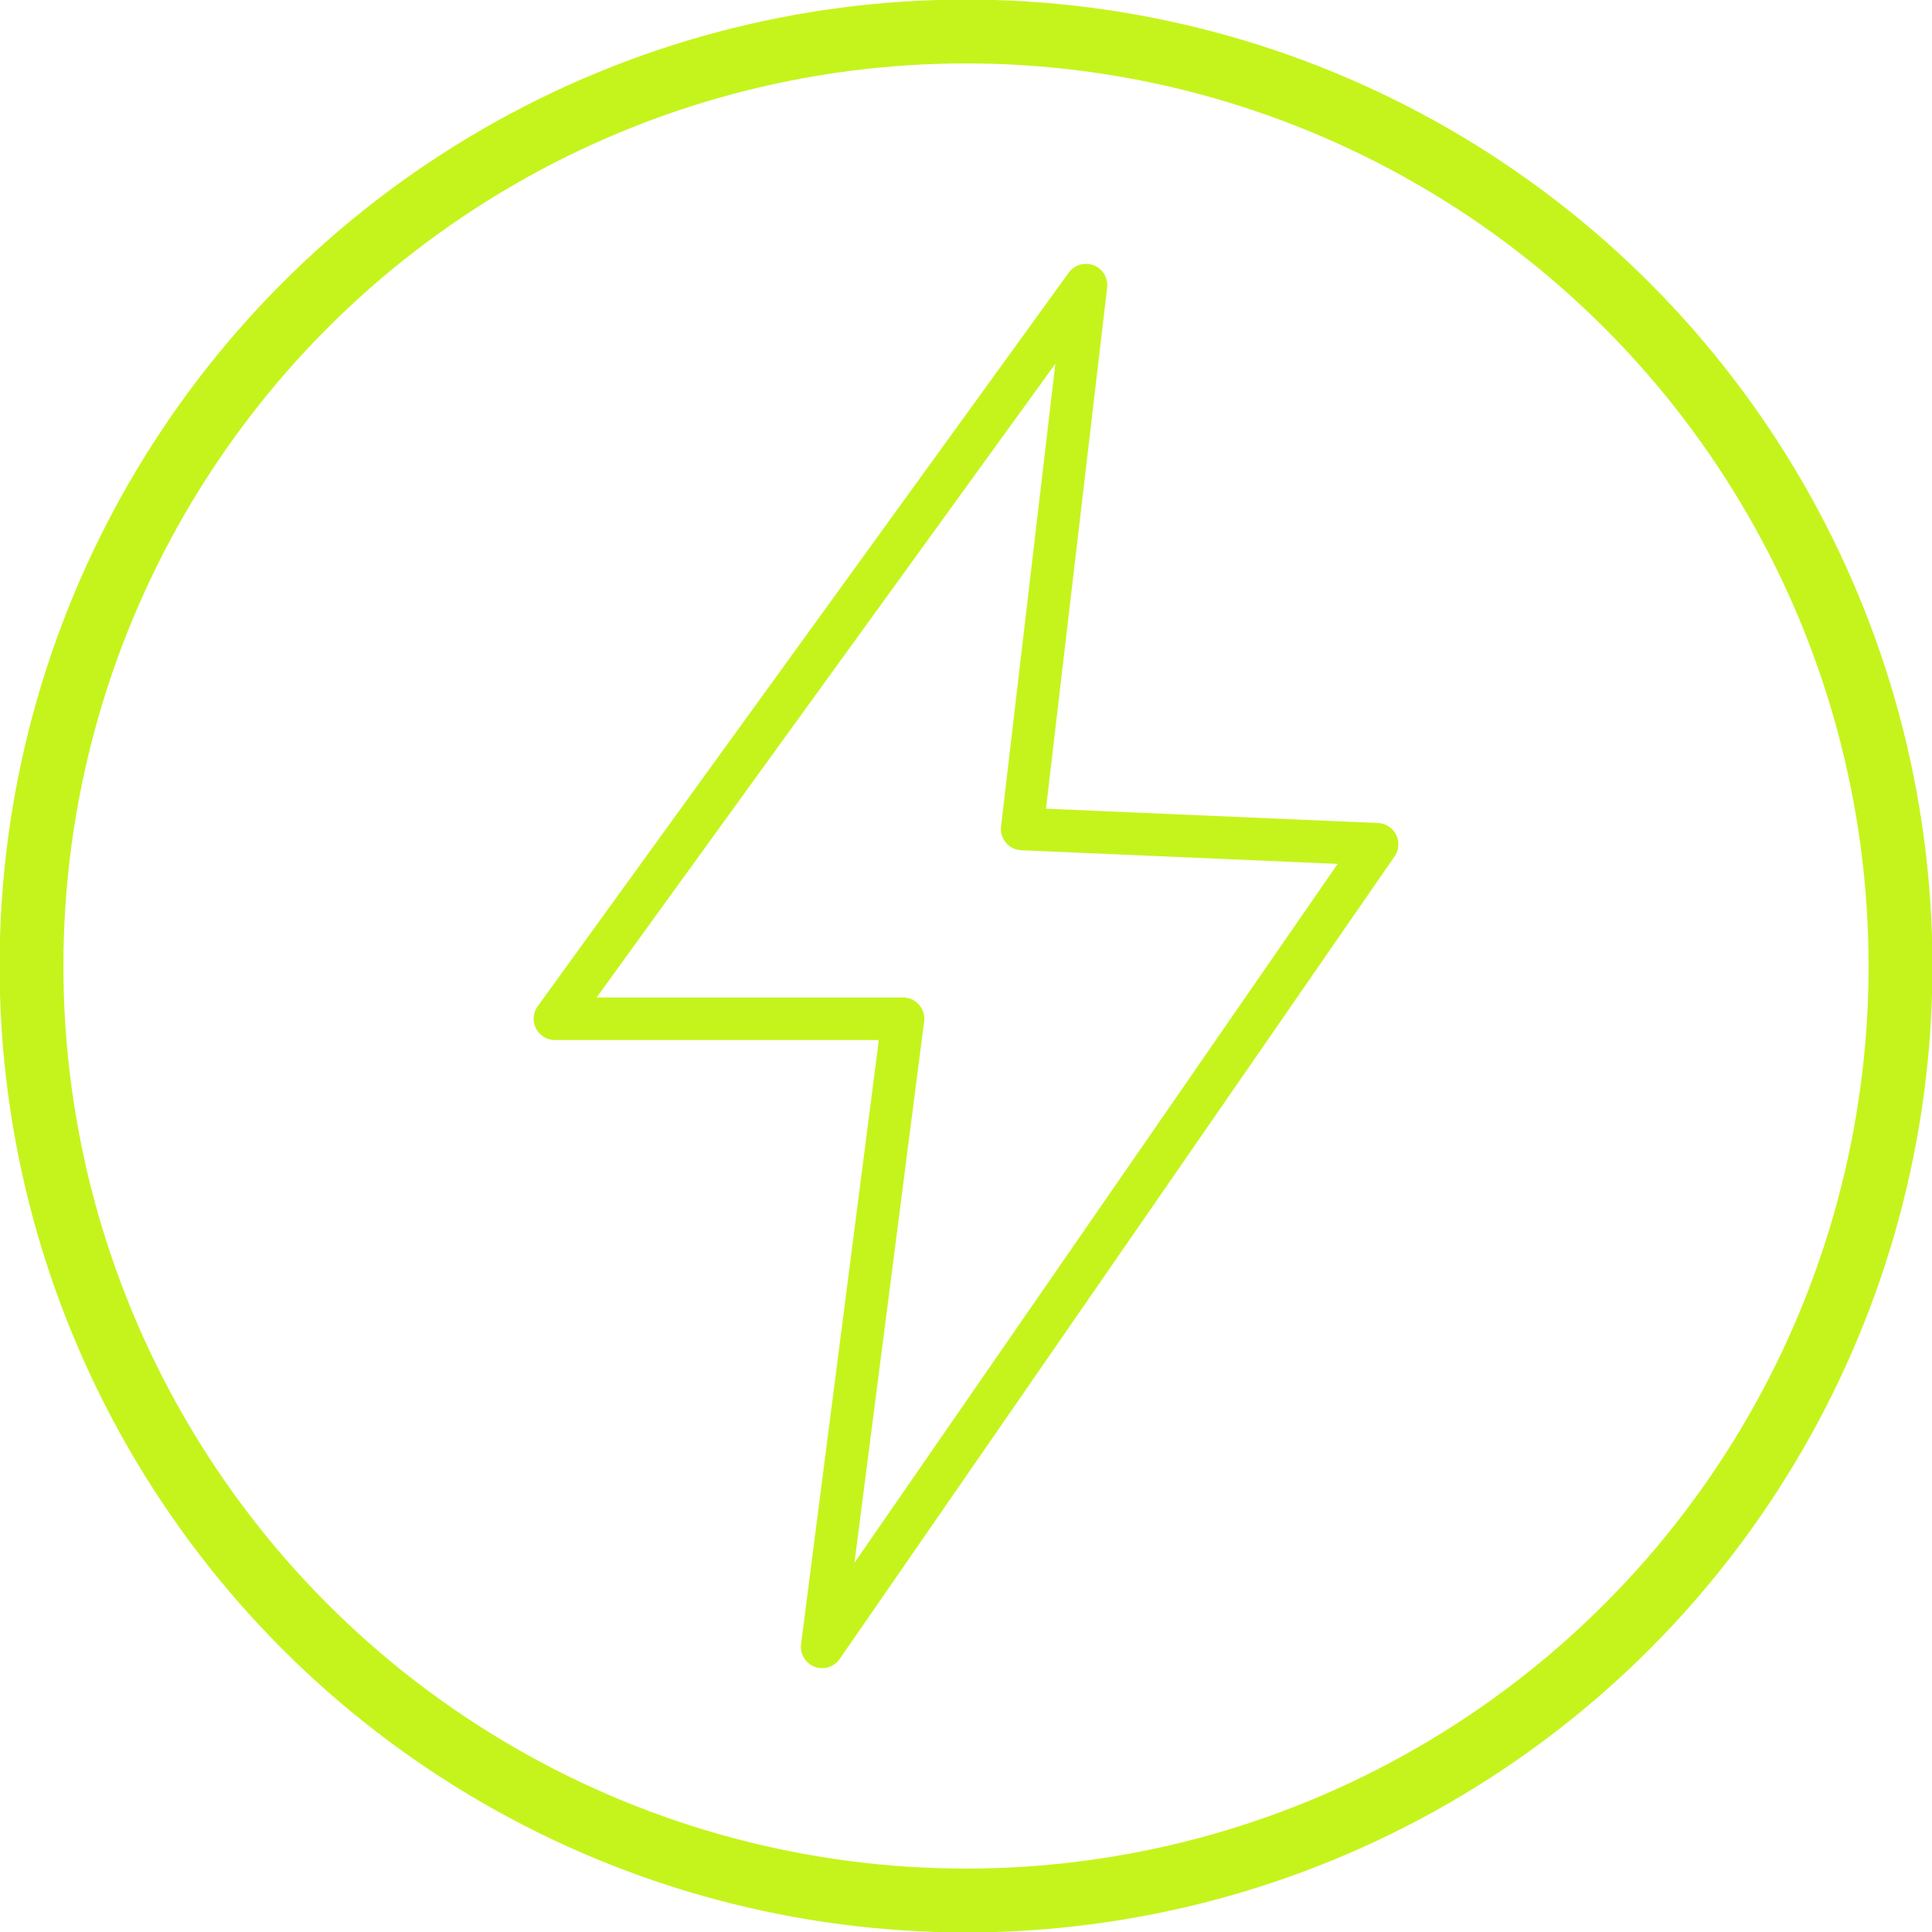 <?xml version="1.0" encoding="UTF-8"?>
<svg id="Layer_2" xmlns="http://www.w3.org/2000/svg" viewBox="0 0 22.7 22.7">
  <defs>
    <style>
      .cls-1 {
        stroke: #c5f41c;
        stroke-miterlimit: 10;
        stroke-width: .75px;
      }

      .cls-1, .cls-2 {
        fill: none;
      }

      .cls-2 {
        stroke: #c5f41c;
        stroke-linecap: round;
        stroke-linejoin: round;
        stroke-width: .5px;
      }
    </style>
  </defs>
  <g id="Layer_1-2" data-name="Layer_1">
    <circle class="cls-1" cx="11.35" cy="11.35" r="10.98"/>
    <polygon class="cls-2" points="16.18 9.92 12.01 9.74 12.76 3.35 6.52 11.97 10.61 11.97 9.66 19.35 16.18 9.92"/>
  </g>
</svg>